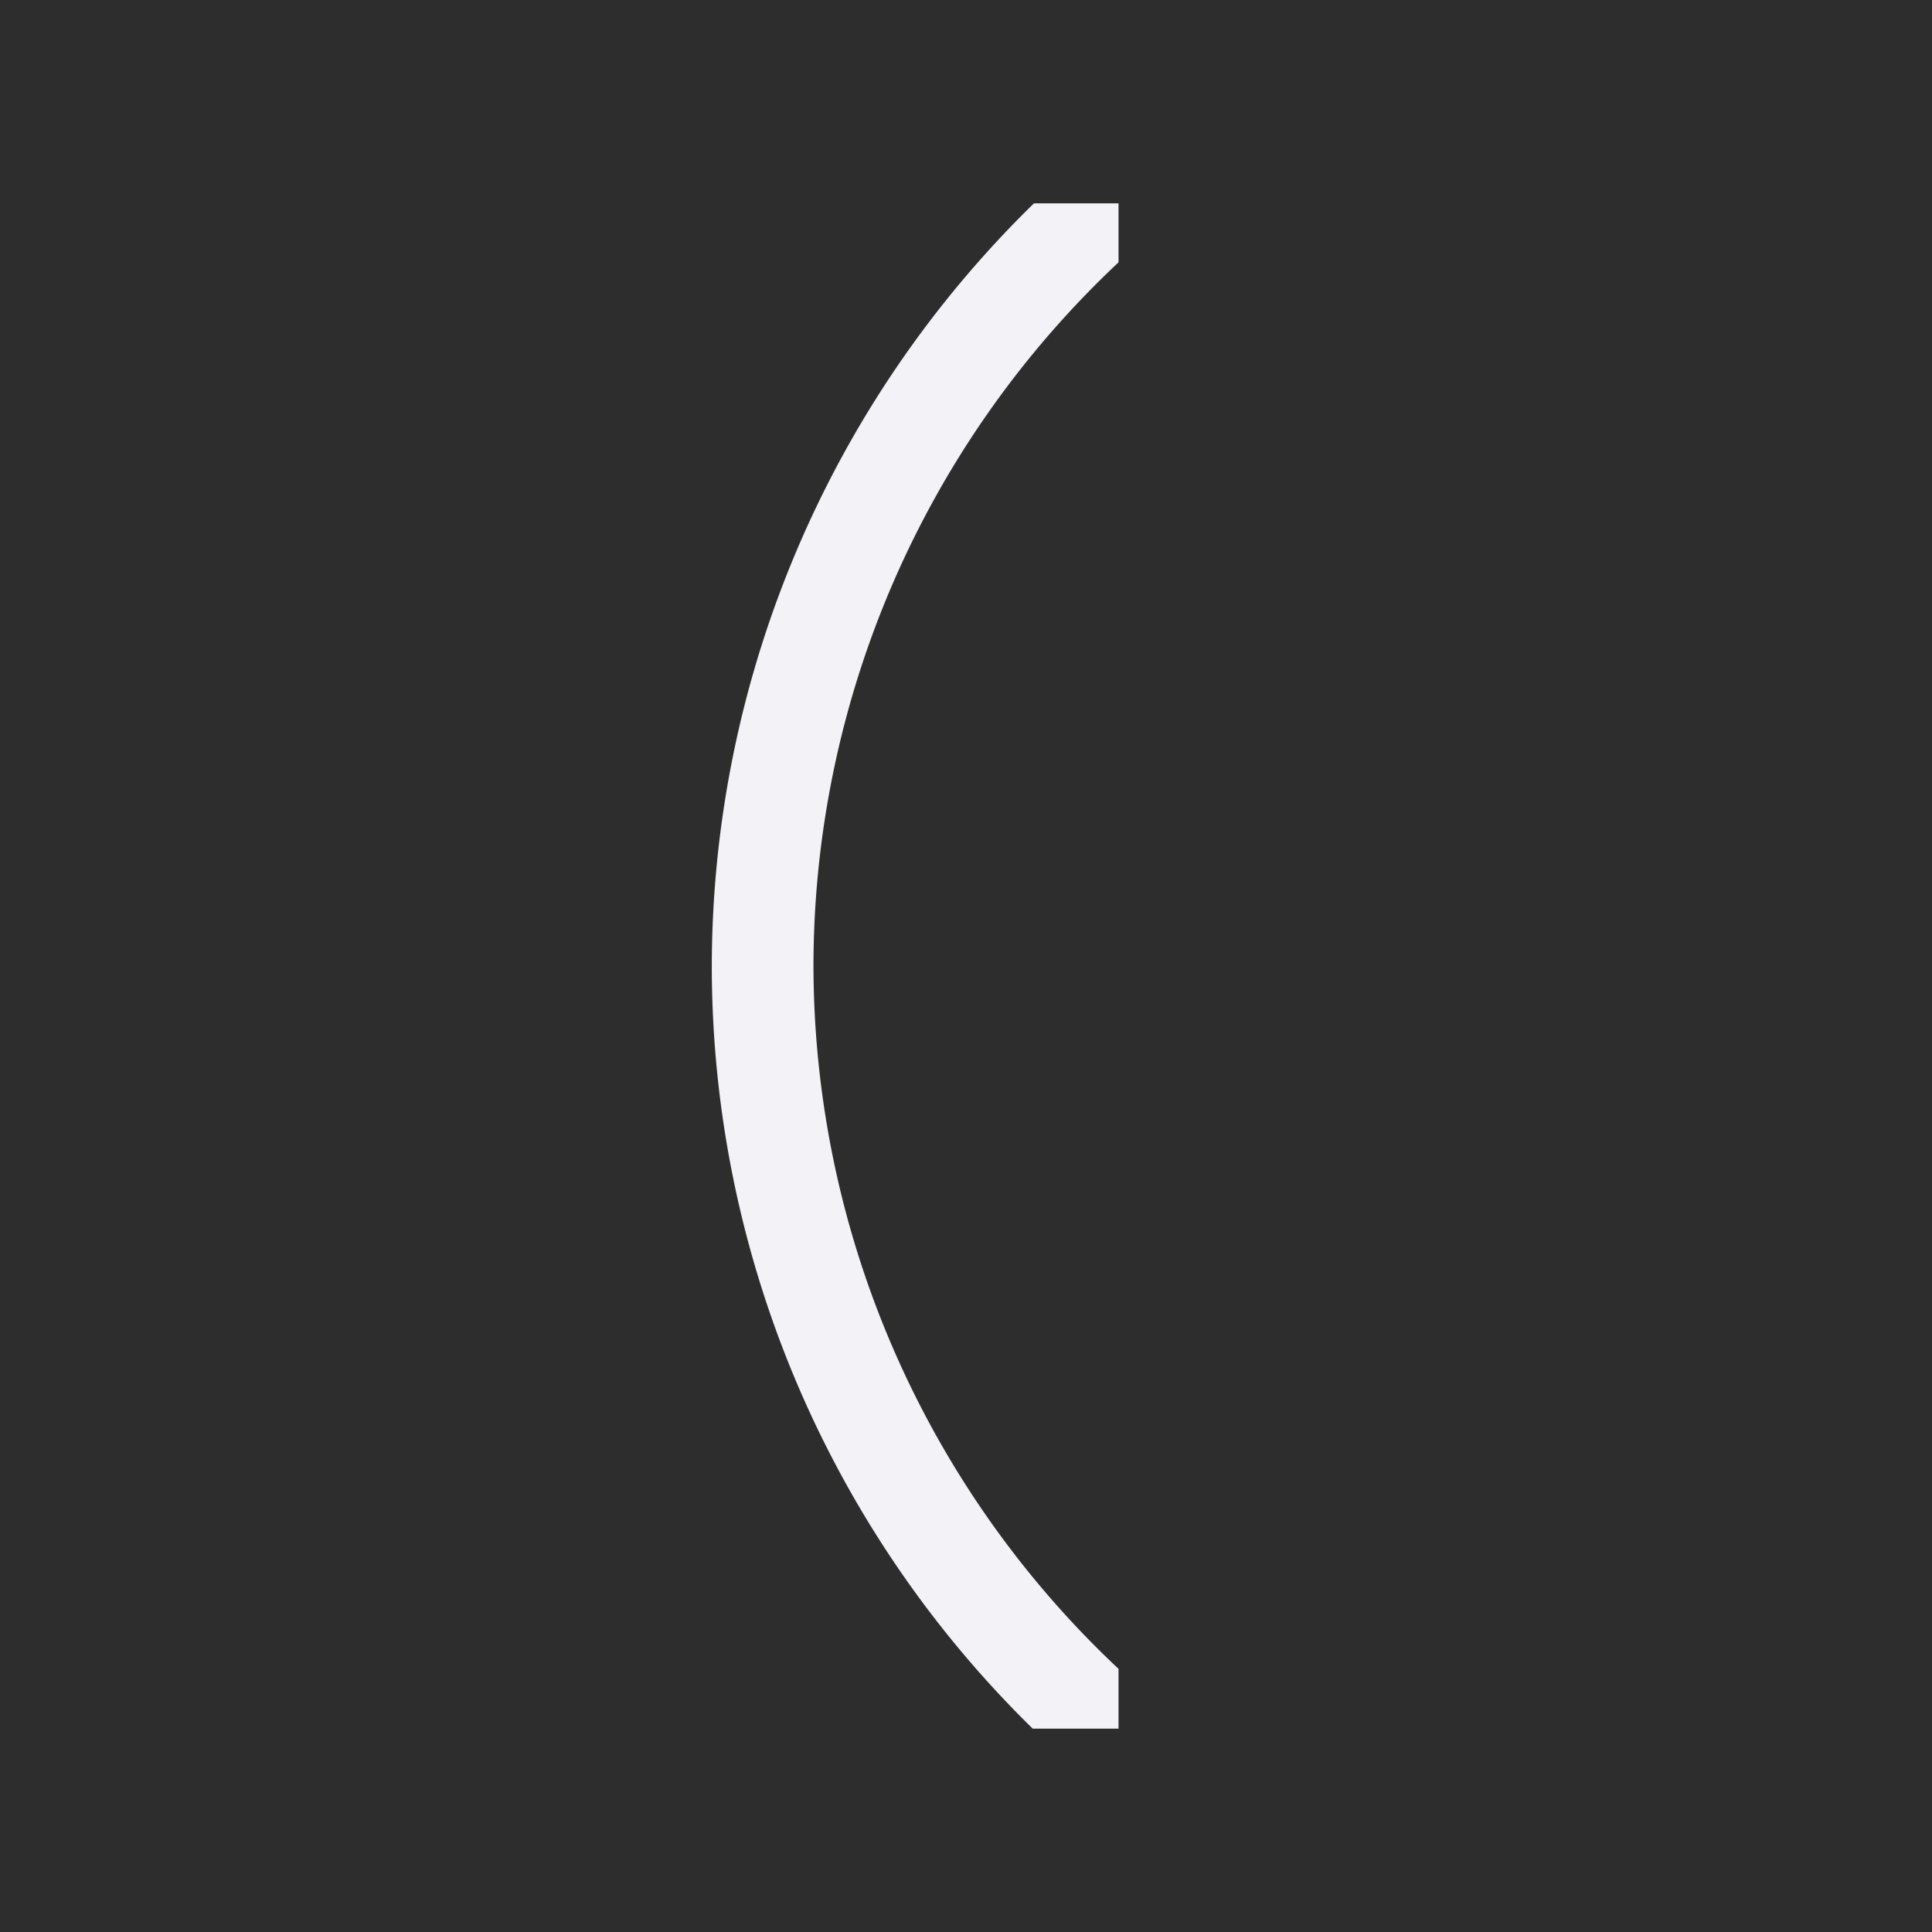 <svg height="19" viewBox="0 0 19 19" width="19" xmlns="http://www.w3.org/2000/svg"><path d="m0 0h19v19h-19z" fill="#2d2d2d"/><path d="m10.168 2a10.5 10.5 0 0 0 -3.168 7.5 10.5 10.5 0 0 0 3.156 7.5h.844v-.588a9.5 9.5 0 0 1 -3-6.912 9.5 9.5 0 0 1 3-6.92v-.58z" fill="#f2f2f7"/></svg>